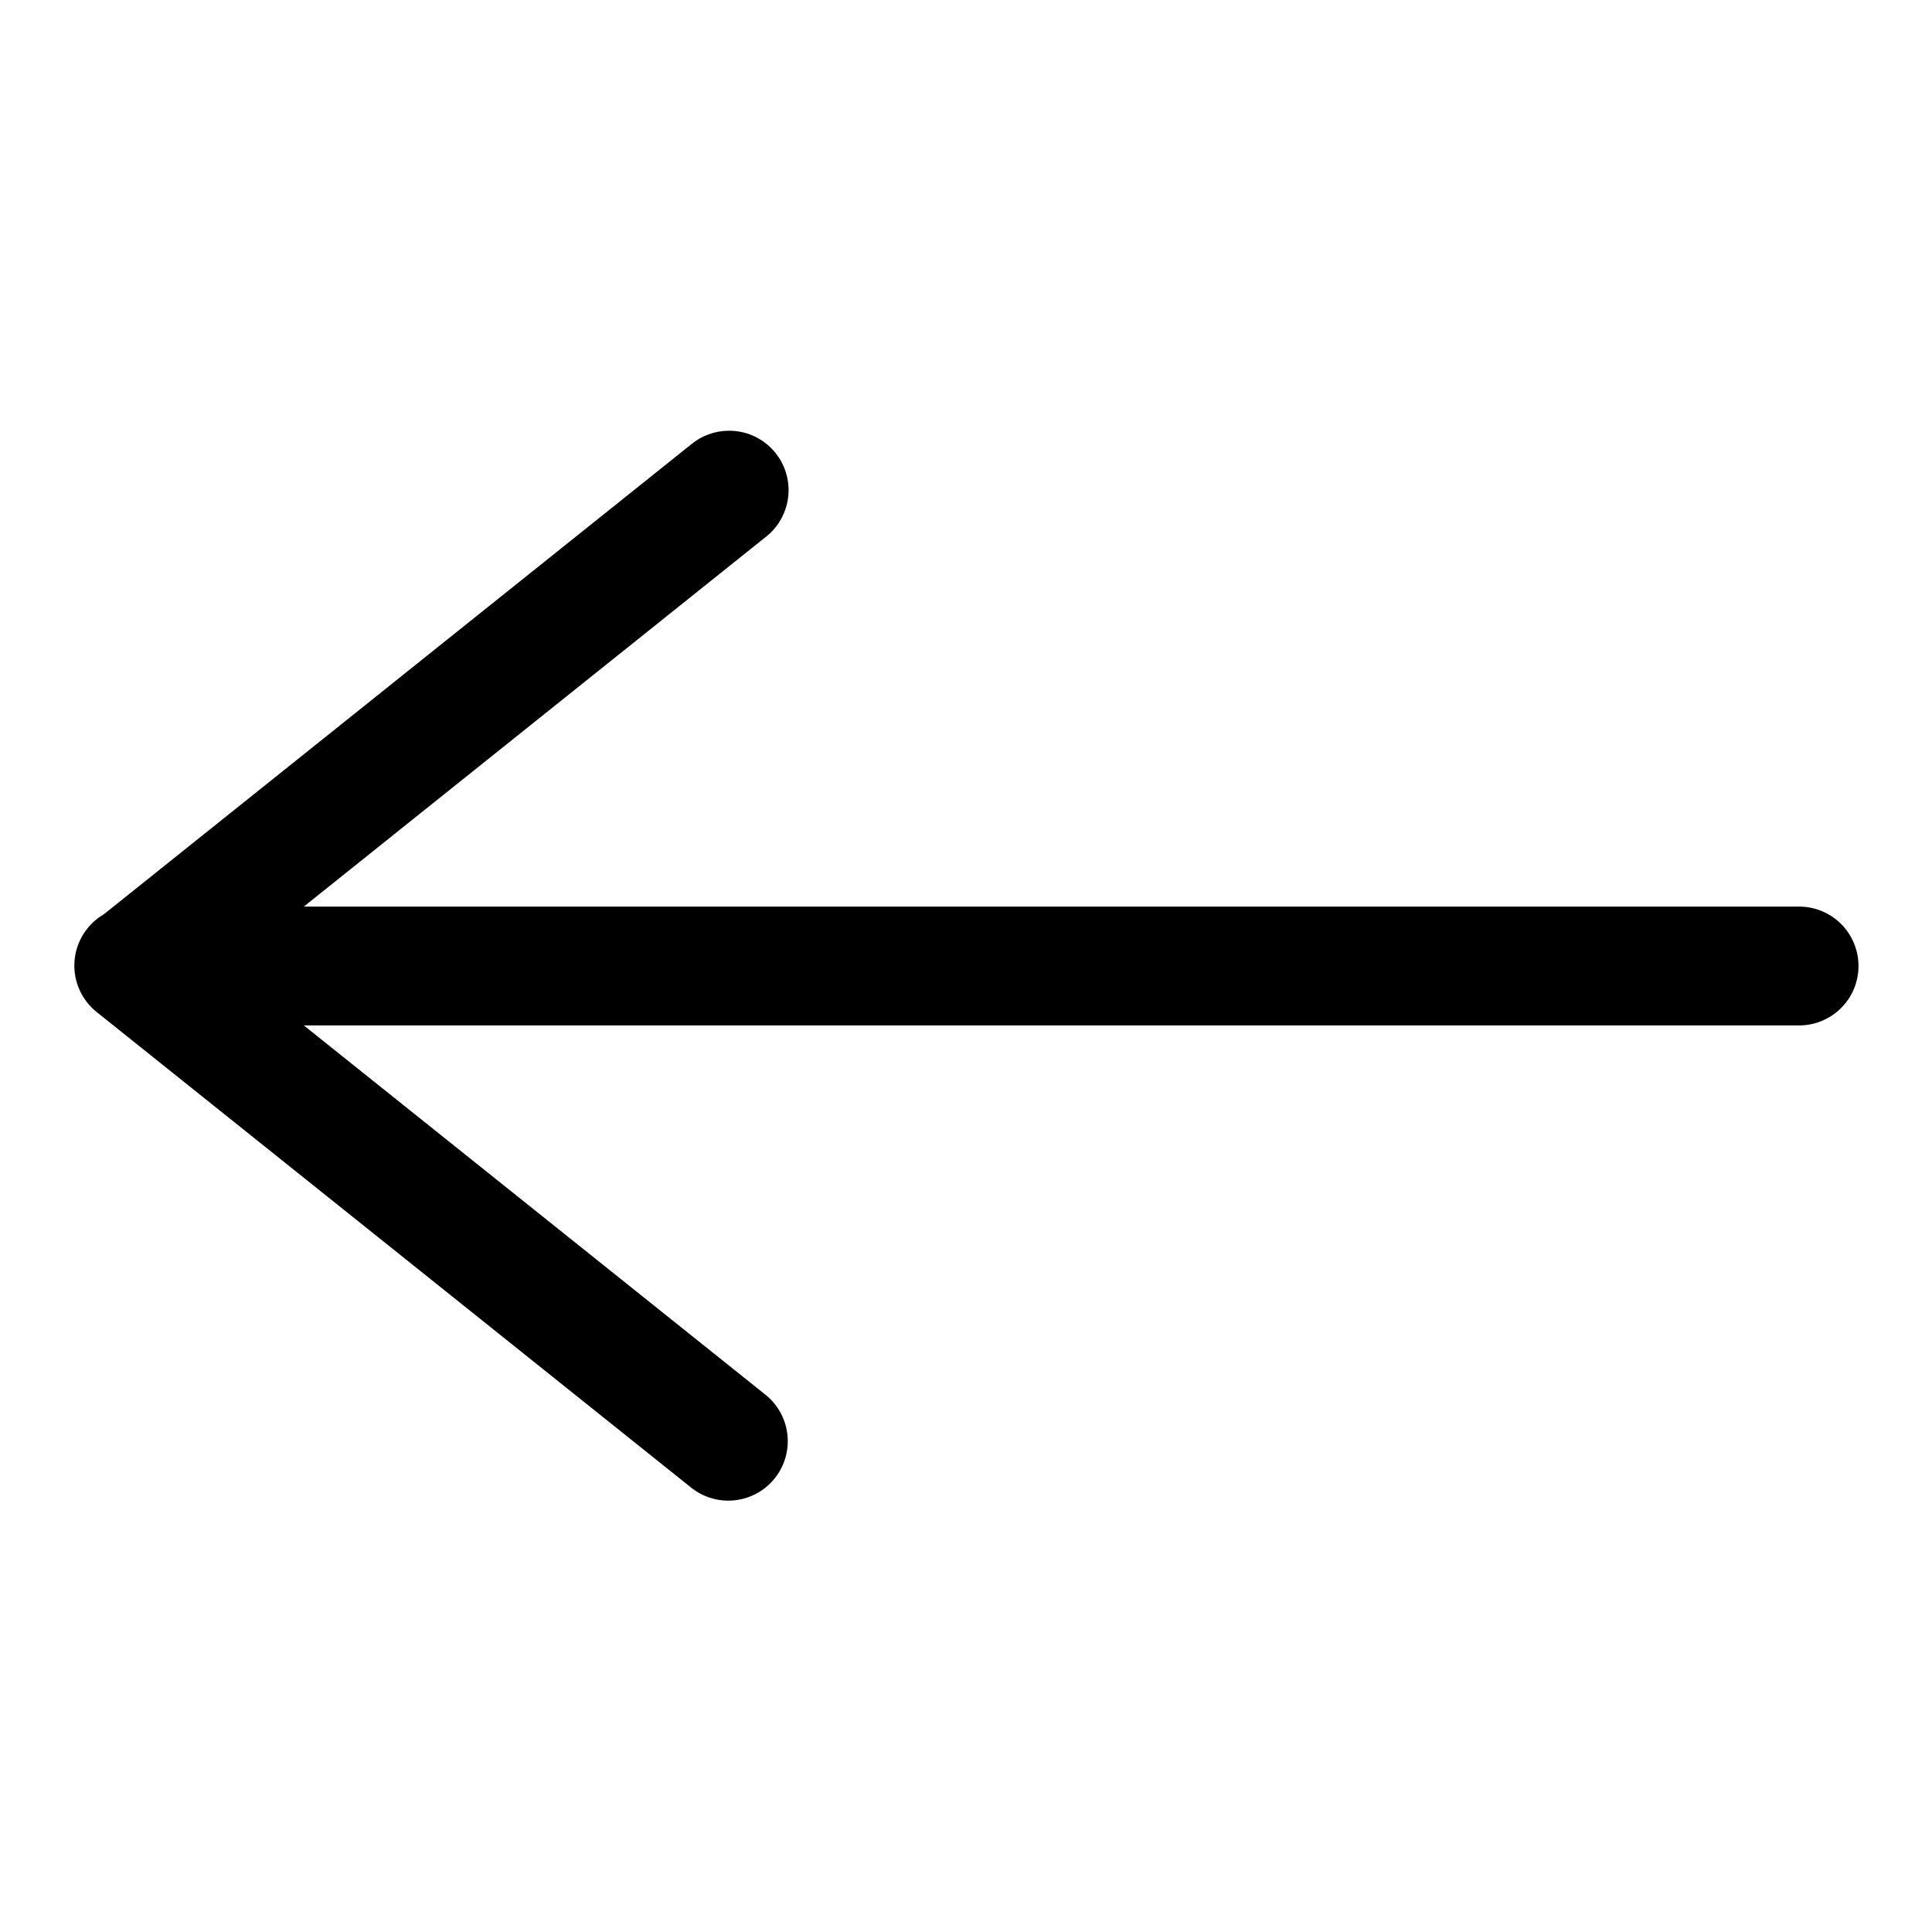 <?xml version="1.0" encoding="UTF-8"?>
<!-- Uploaded to: ICON Repo, www.svgrepo.com, Generator: ICON Repo Mixer Tools -->
<svg fill="#000000" width="800px" height="800px" version="1.1" viewBox="144 144 512 512" xmlns="http://www.w3.org/2000/svg">
 <path d="m336.96 258.15c-3.574 0.055-7.023 1.324-9.777 3.598l-155.66 124.54c-4.504 2.621-7.422 7.309-7.785 12.512s1.875 10.246 5.973 13.473l157.47 125.98c4.402 3.512 10.348 4.402 15.59 2.344 5.242-2.059 8.988-6.762 9.824-12.332 0.836-5.57-1.359-11.164-5.766-14.672l-122.32-97.848h395.91c4.238 0.094 8.336-1.52 11.363-4.484 3.031-2.961 4.738-7.019 4.738-11.258s-1.707-8.297-4.738-11.262c-3.027-2.961-7.125-4.578-11.363-4.484h-395.91l122.32-97.879c3.523-2.707 5.742-6.777 6.102-11.211 0.359-4.43-1.172-8.809-4.215-12.047-3.043-3.242-7.312-5.047-11.758-4.969z"/>
</svg>